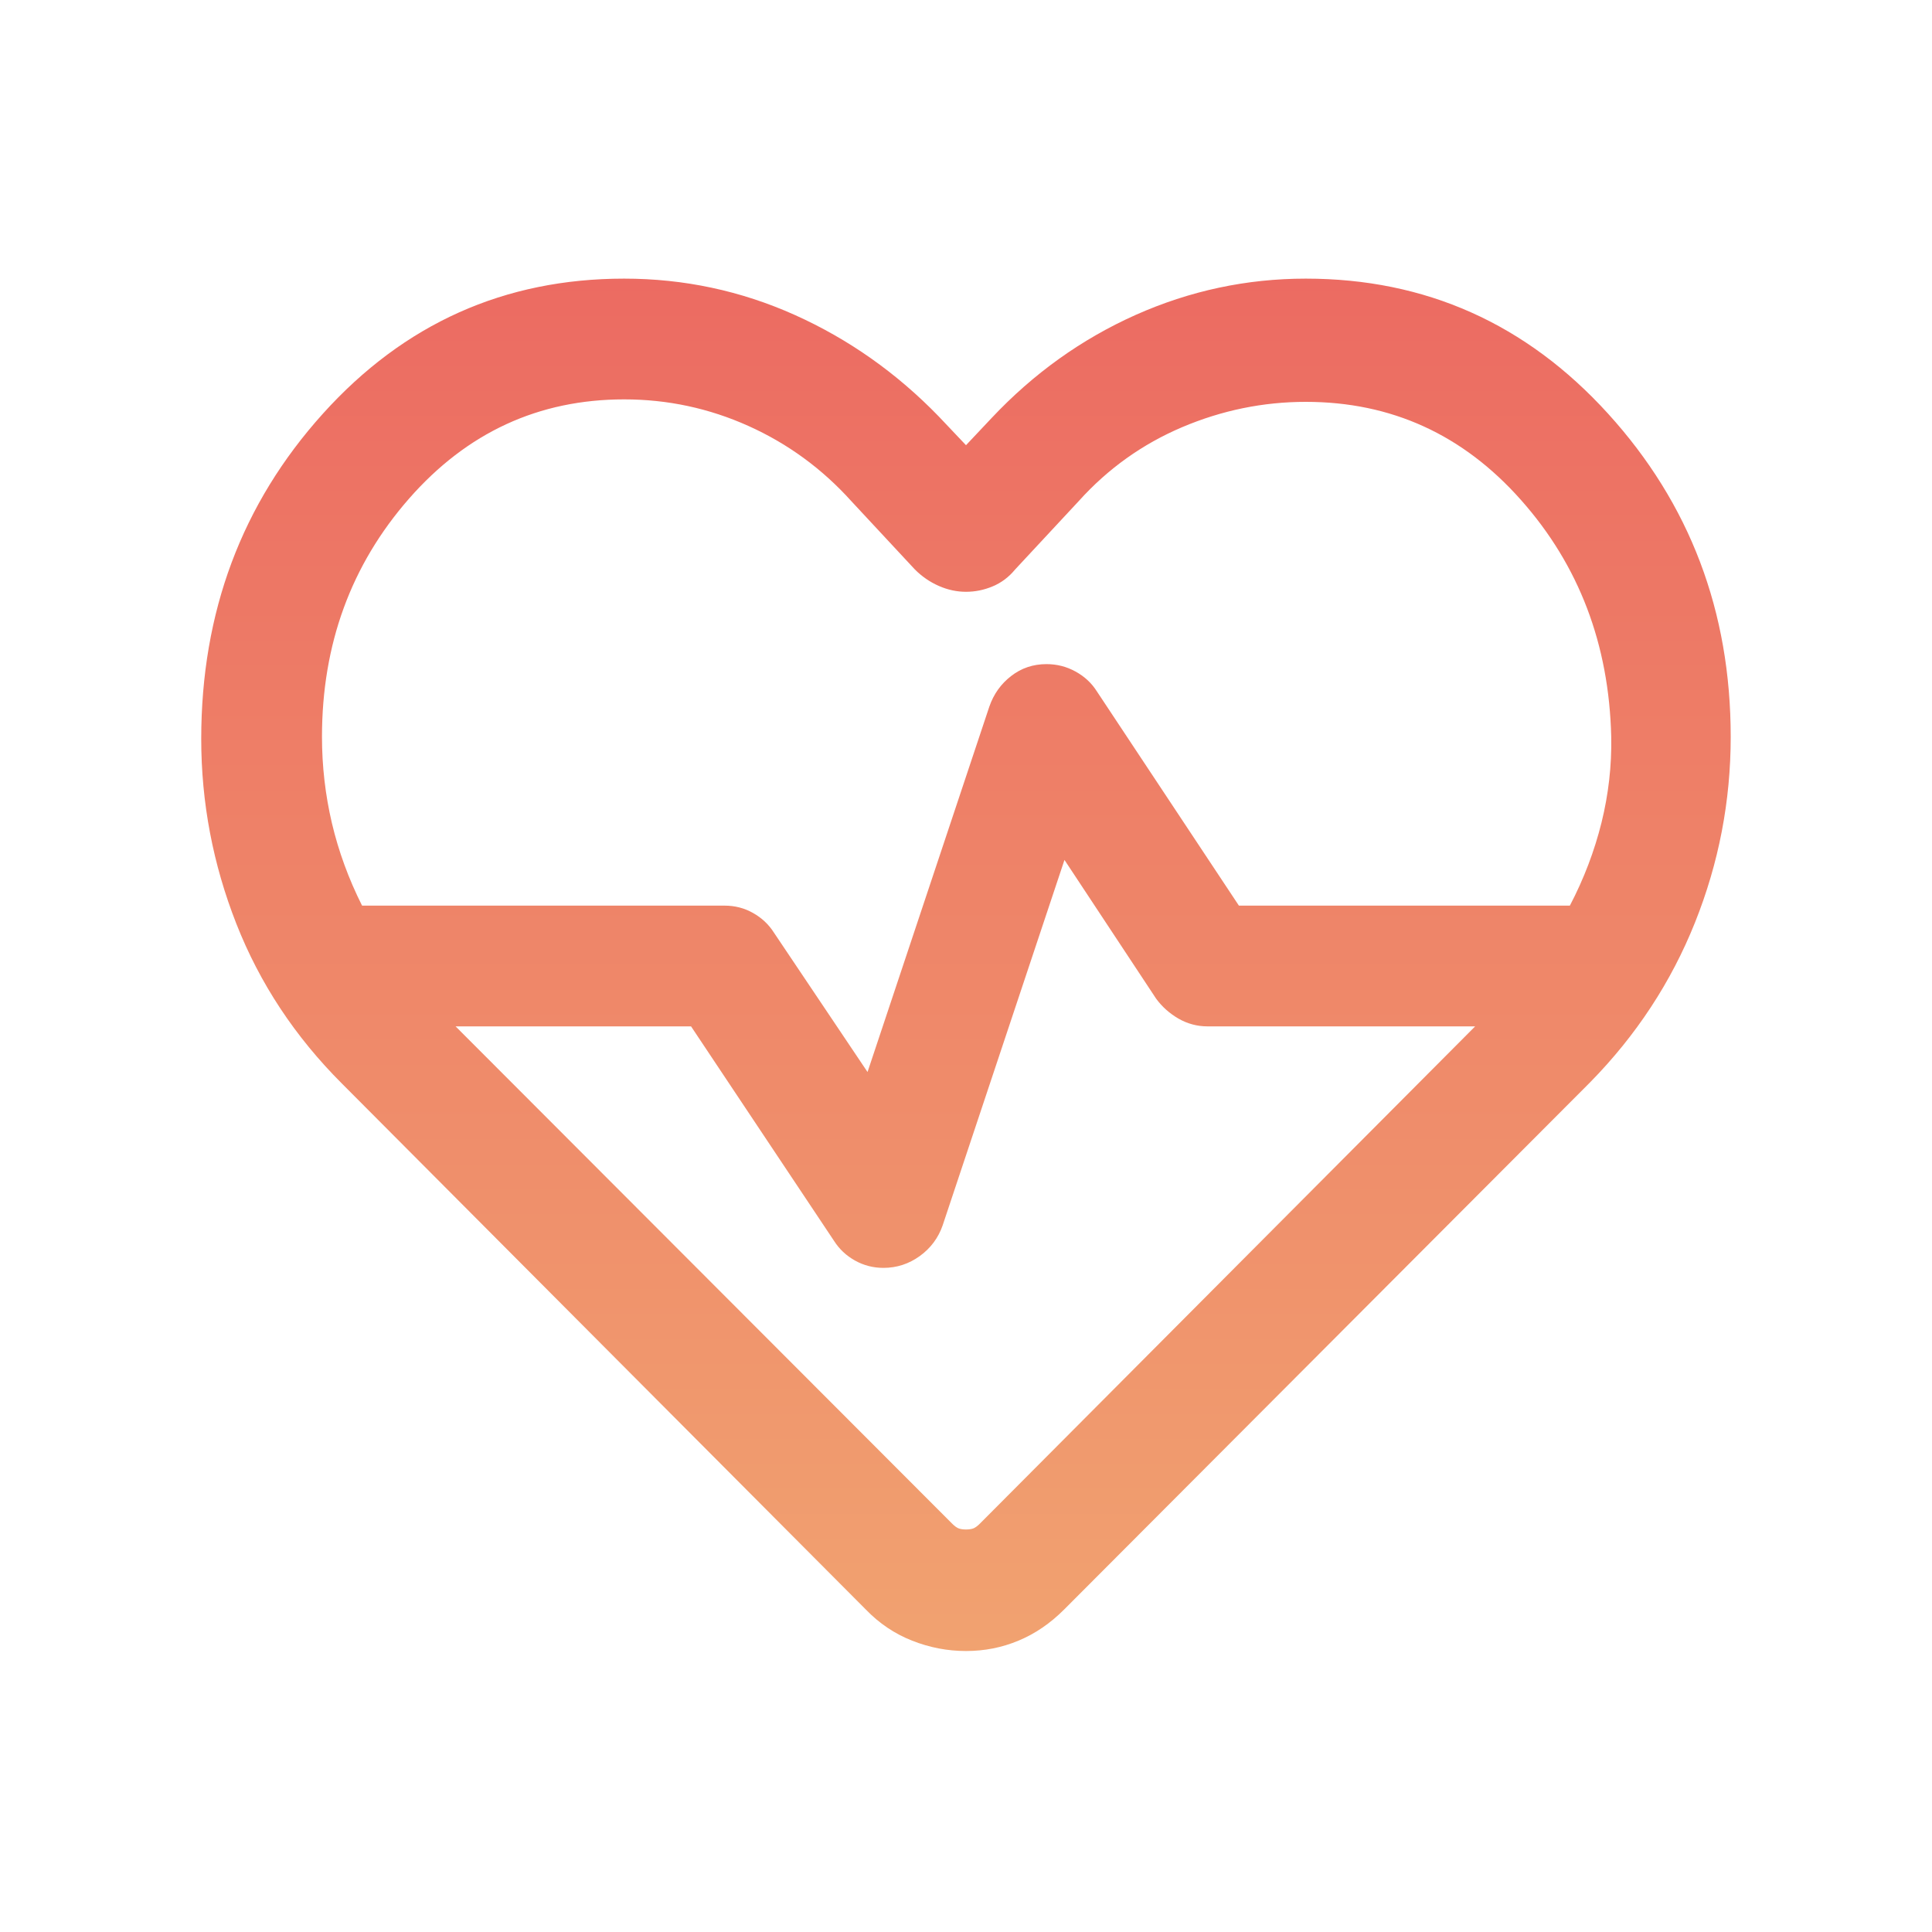 <svg xmlns="http://www.w3.org/2000/svg" width="32" height="32" viewBox="0 0 32 32" fill="none">
    <mask id="mask0_6297_6730" style="mask-type:alpha" maskUnits="userSpaceOnUse" x="0" y="0" width="32" height="32">
        <rect width="32" height="32" fill="#D9D9D9"/>
    </mask>
    <g mask="url(#mask0_6297_6730)">
        <path d="M16 27.346C15.694 27.346 15.396 27.289 15.106 27.174C14.817 27.06 14.562 26.888 14.341 26.659L5.664 17.948C4.886 17.171 4.303 16.288 3.915 15.301C3.527 14.314 3.333 13.293 3.333 12.238C3.333 10.137 4.005 8.342 5.349 6.851C6.692 5.361 8.355 4.615 10.338 4.615C11.328 4.615 12.27 4.816 13.163 5.216C14.056 5.617 14.852 6.178 15.551 6.9L16 7.374L16.423 6.925C17.117 6.187 17.913 5.617 18.81 5.216C19.708 4.816 20.647 4.615 21.628 4.615C23.611 4.615 25.28 5.361 26.634 6.851C27.989 8.342 28.666 10.126 28.666 12.205C28.666 13.268 28.469 14.293 28.074 15.281C27.679 16.268 27.1 17.15 26.336 17.928L17.625 26.659C17.396 26.888 17.145 27.06 16.87 27.174C16.596 27.289 16.306 27.346 16 27.346ZM17.333 11C17.504 11 17.664 11.04 17.813 11.122C17.961 11.203 18.078 11.311 18.164 11.446L20.52 15H26.002C26.235 14.554 26.409 14.095 26.526 13.625C26.642 13.155 26.696 12.682 26.687 12.205C26.651 10.672 26.153 9.363 25.192 8.281C24.232 7.198 23.044 6.656 21.628 6.656C20.922 6.656 20.24 6.796 19.581 7.075C18.922 7.355 18.35 7.763 17.867 8.3L16.813 9.433C16.71 9.558 16.587 9.651 16.444 9.711C16.3 9.772 16.152 9.802 16 9.802C15.848 9.802 15.698 9.77 15.55 9.705C15.402 9.64 15.27 9.549 15.154 9.433L14.1 8.3C13.616 7.763 13.048 7.348 12.396 7.055C11.744 6.762 11.058 6.615 10.338 6.615C8.923 6.615 7.735 7.163 6.774 8.26C5.814 9.357 5.333 10.672 5.333 12.205C5.333 12.69 5.388 13.166 5.497 13.632C5.607 14.098 5.773 14.554 5.997 15H12C12.171 15 12.329 15.04 12.473 15.122C12.617 15.203 12.732 15.311 12.818 15.446L14.369 17.756L16.387 11.702C16.459 11.495 16.579 11.327 16.749 11.196C16.918 11.065 17.113 11 17.333 11ZM17.631 14.243L15.613 20.297C15.541 20.504 15.415 20.673 15.235 20.804C15.054 20.934 14.854 21 14.633 21C14.462 21 14.305 20.959 14.16 20.878C14.016 20.797 13.901 20.689 13.815 20.554L11.446 17H7.546L15.767 25.233C15.811 25.278 15.85 25.305 15.883 25.317C15.917 25.328 15.955 25.333 16 25.333C16.044 25.333 16.083 25.328 16.117 25.317C16.15 25.305 16.189 25.278 16.233 25.233L24.433 17H20C19.829 17 19.669 16.957 19.52 16.872C19.372 16.786 19.248 16.676 19.149 16.541L17.631 14.243Z" fill="url(#paint0_linear_6297_6730)"/>
    </g>
    <defs>
        <linearGradient id="paint0_linear_6297_6730" x1="16" y1="4.615" x2="16" y2="27.346" gradientUnits="userSpaceOnUse">
            <stop stop-color="#EC6B62"/>
            <stop offset="1" stop-color="#F1A270"/>
        </linearGradient>
    </defs>
</svg>
